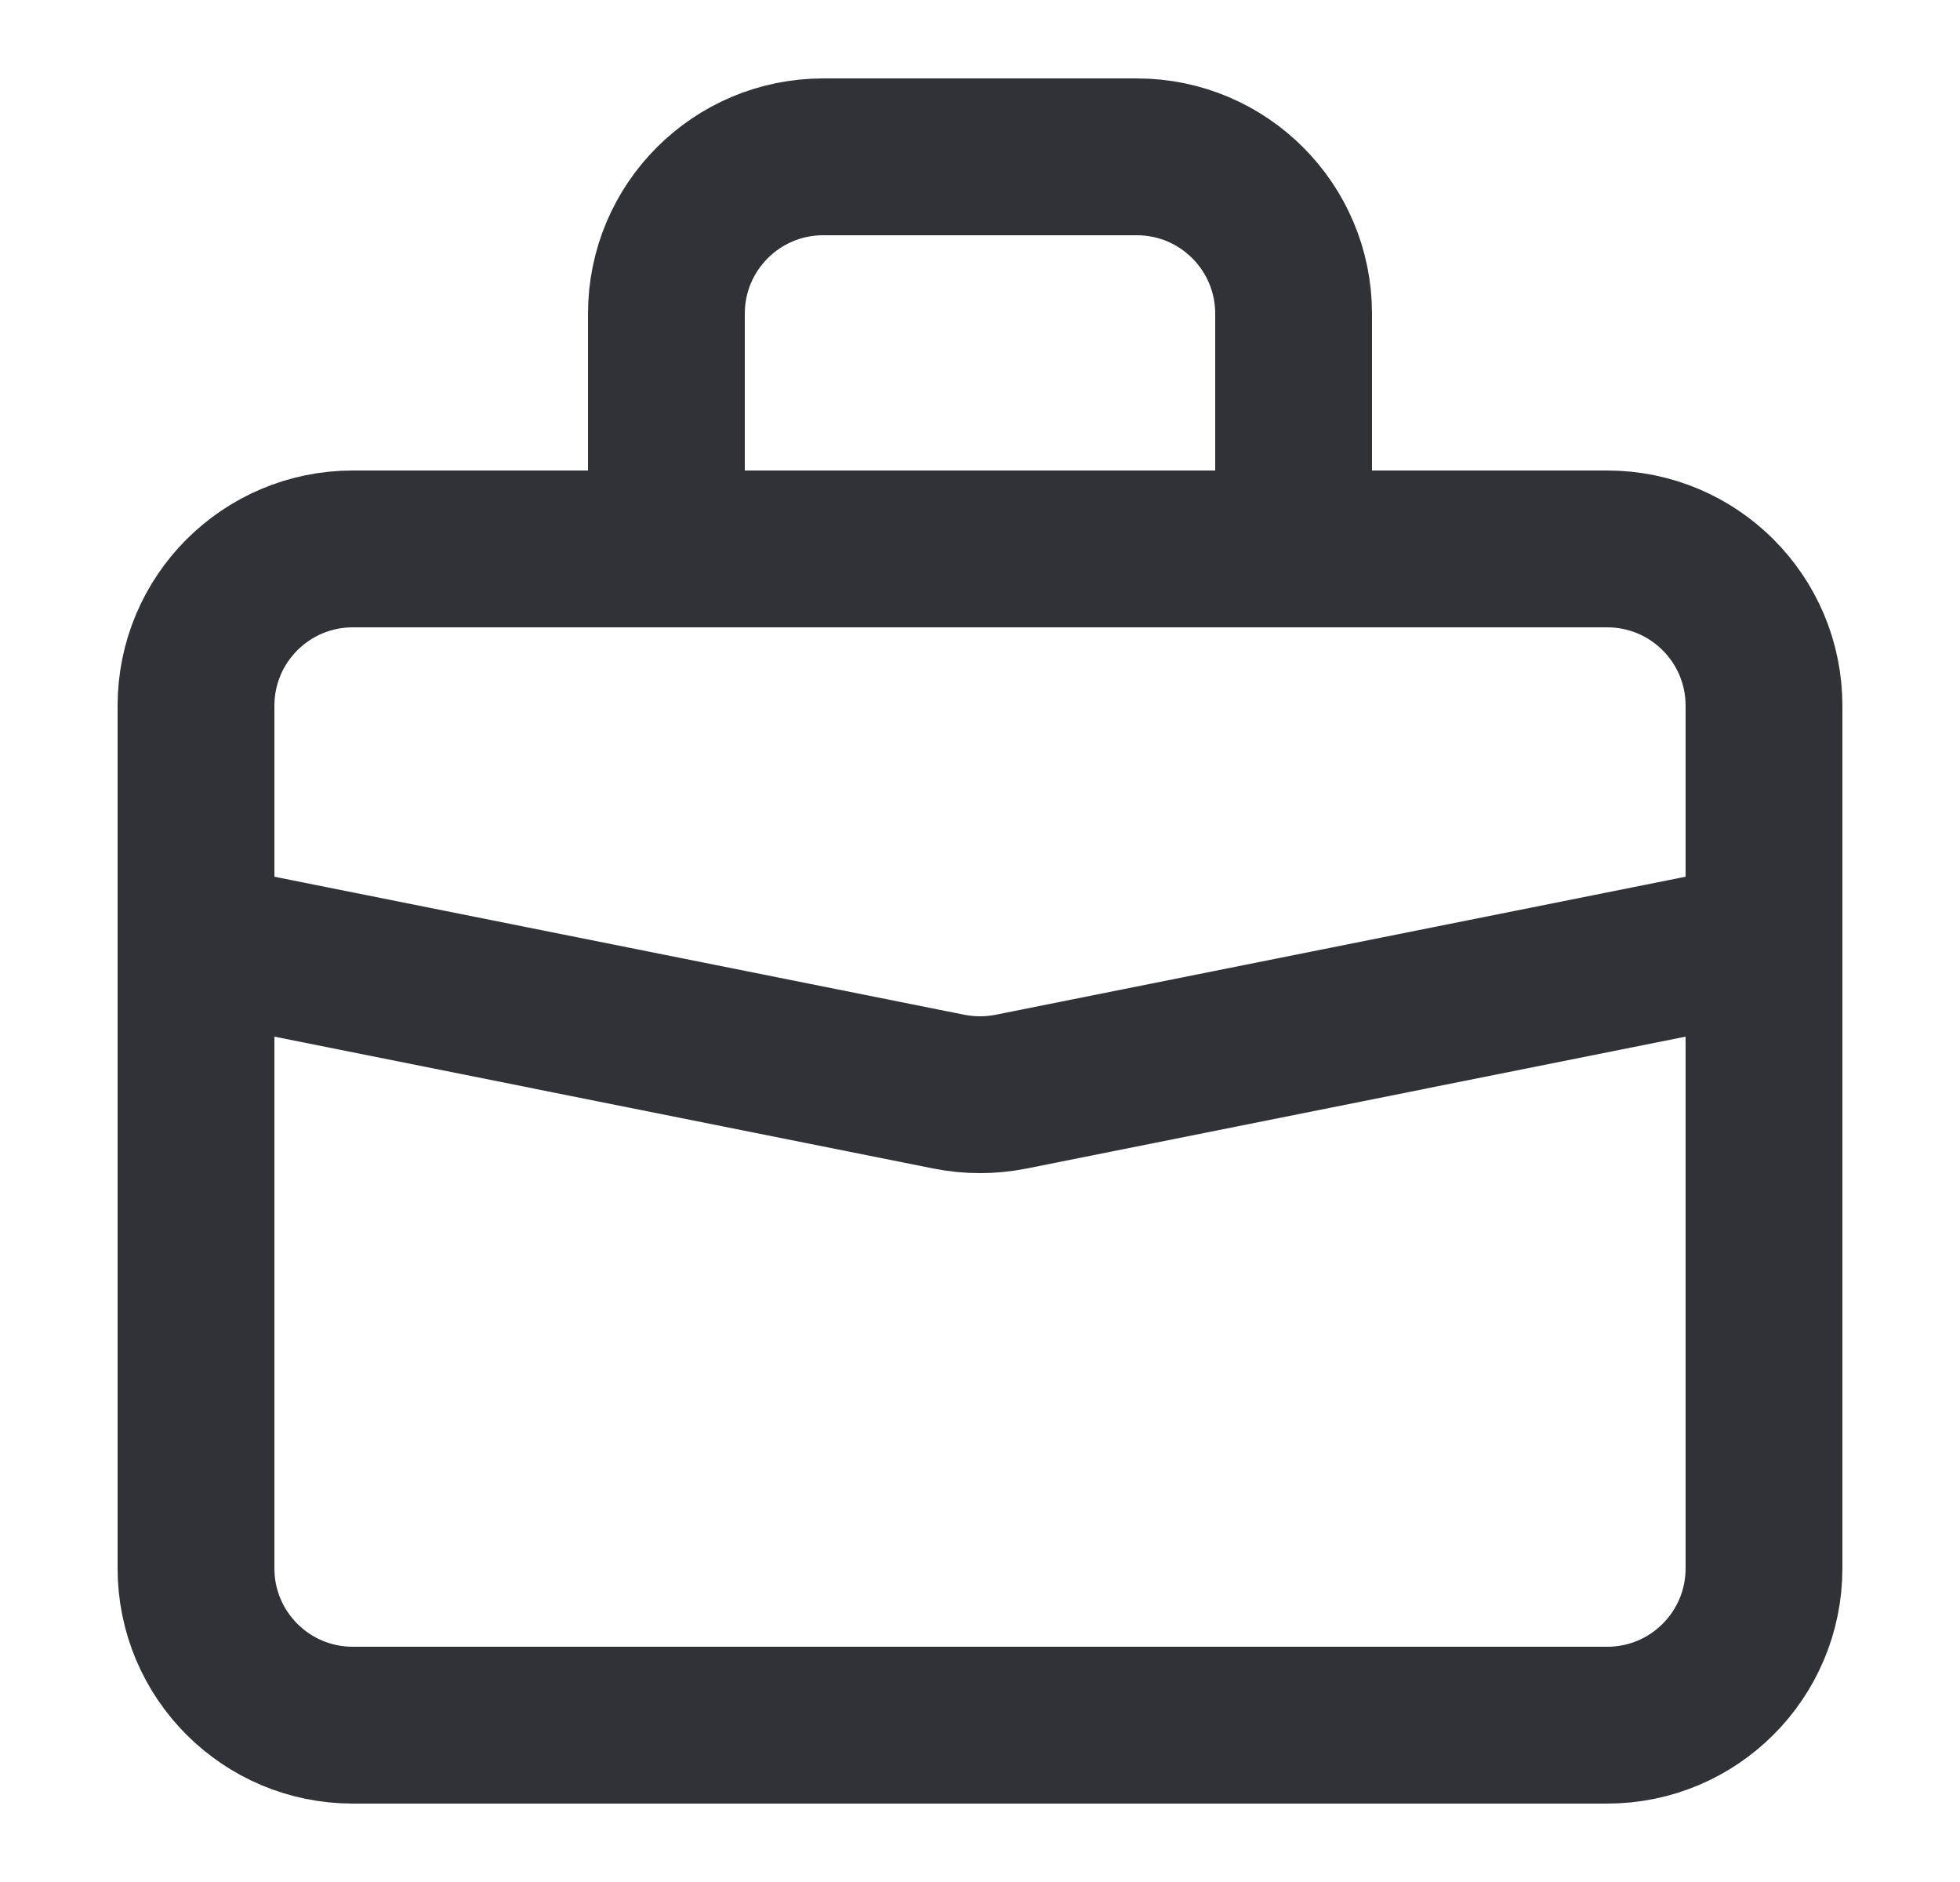 <svg width="25" height="24" viewBox="0 0 25 24" fill="none" xmlns="http://www.w3.org/2000/svg">
<g id="work-alt-bag">
<path id="Vector" d="M2.5 9C2.5 7.895 3.395 7 4.5 7H20.5C21.605 7 22.5 7.895 22.5 9V20C22.5 21.105 21.605 22 20.5 22H4.5C3.395 22 2.5 21.105 2.5 20V9Z" stroke="#303237" stroke-width="2" stroke-linecap="round" stroke-linejoin="round"/>
<path id="Vector_2" d="M16.5 7V4C16.5 2.895 15.605 2 14.5 2H10.5C9.395 2 8.5 2.895 8.5 4V7" stroke="#303237" stroke-width="2" stroke-linecap="round" stroke-linejoin="round"/>
<path id="Vector_3" d="M22.5 12L12.892 13.922C12.633 13.973 12.367 13.973 12.108 13.922L2.5 12" stroke="#303237" stroke-width="2" stroke-linecap="round" stroke-linejoin="round"/>
</g>
</svg>
